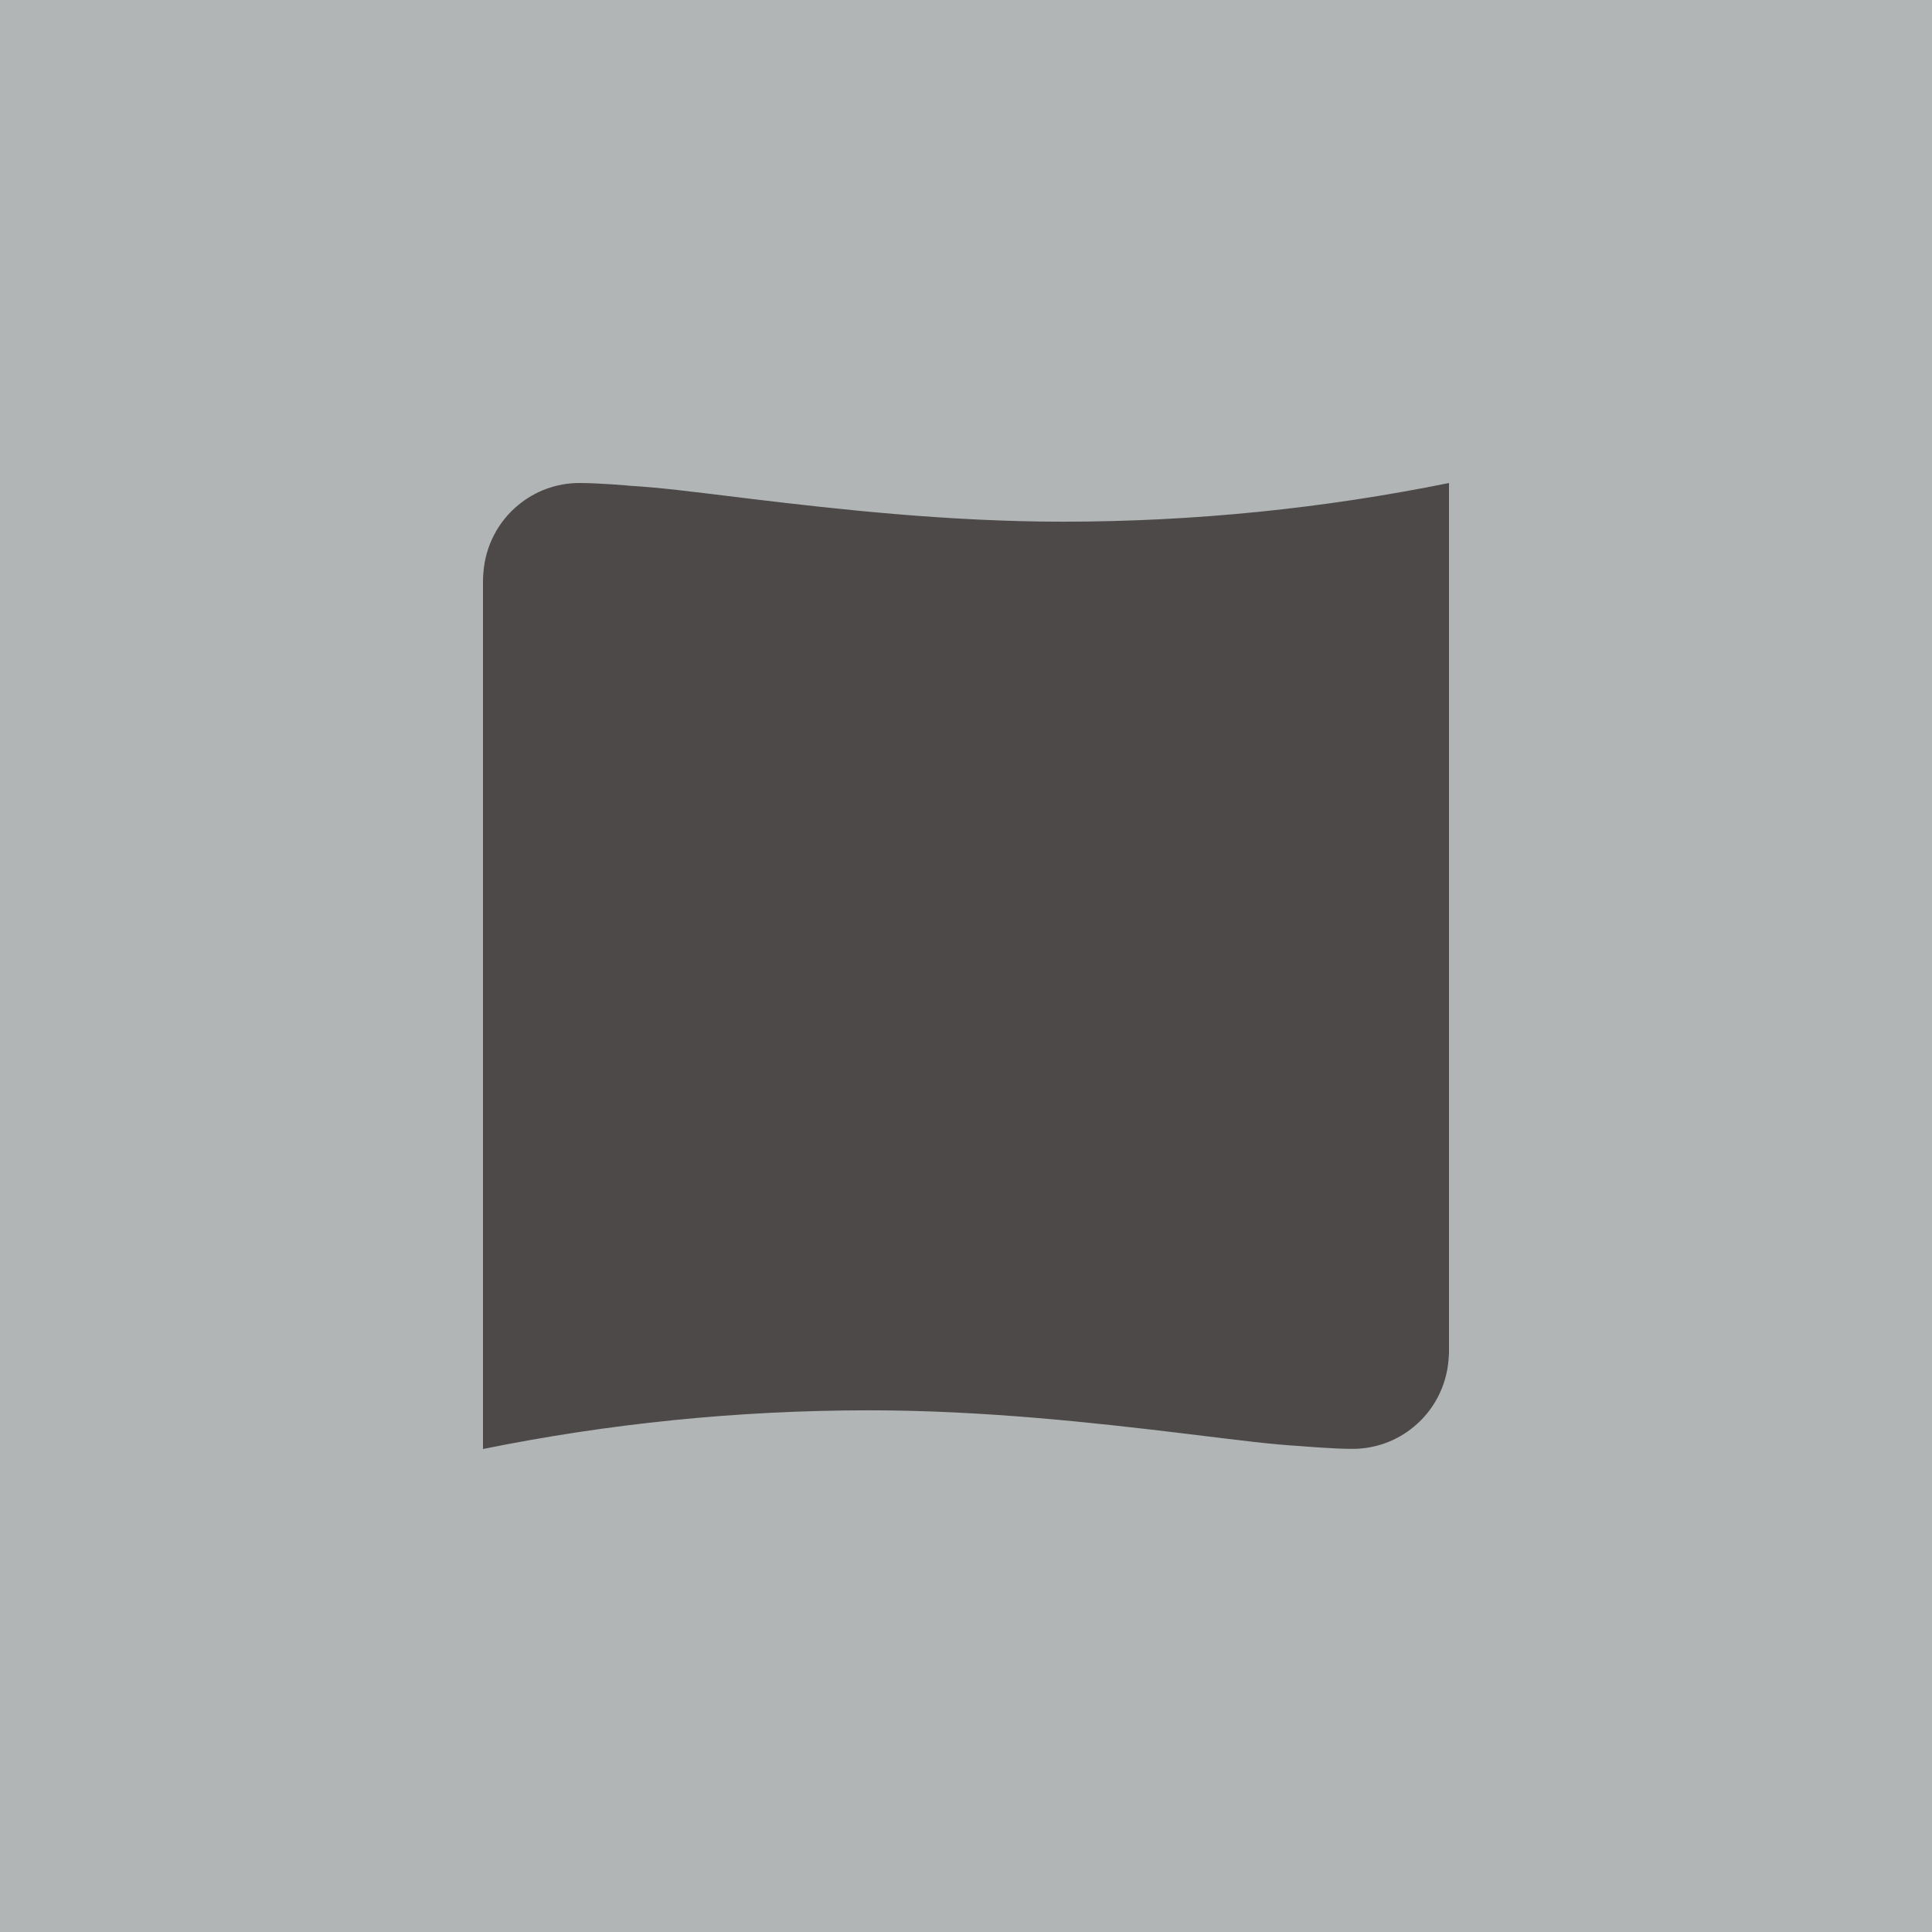 <svg width="512" height="512" viewBox="0 0 512 512" fill="none" xmlns="http://www.w3.org/2000/svg"><rect x="0" y="0" width="512" height="512" fill="#808080" stroke="none"/><g clip-path="url(#clip0_1014_31)"><rect width="512" height="512" fill="white"/><g clip-path="url(#clip1_1014_31)"><rect width="512" height="512" fill="#B1B5B6"/><path d="M384 128C350.94 134.705 316.674 138.253 281.628 138.253C251.3 138.253 221.61 134.918 199.192 132.222C180.853 129.987 175.532 129.277 167.019 128.745C167.019 128.71 158.683 128 153.575 128C147.403 128 141.728 130.2 137.329 133.854C132.079 138.182 128.638 144.568 128.106 151.769C128.071 152.372 128 152.976 128 153.614V384C161.06 377.295 195.325 373.747 230.372 373.747C260.7 373.747 290.39 377.082 312.808 379.778C331.147 382.013 336.468 382.723 344.981 383.255C344.981 383.255 353.317 383.965 358.425 383.965C364.597 383.965 370.272 381.765 374.671 378.111C379.921 373.783 383.361 367.397 383.894 360.195C383.929 359.592 384 358.989 384 358.35V128Z" fill="#4C4948"/></g></g><defs><clipPath id="clip0_1014_31"><rect width="512" height="512" fill="white"/></clipPath><clipPath id="clip1_1014_31"><rect width="512" height="512" fill="white"/></clipPath></defs></svg>